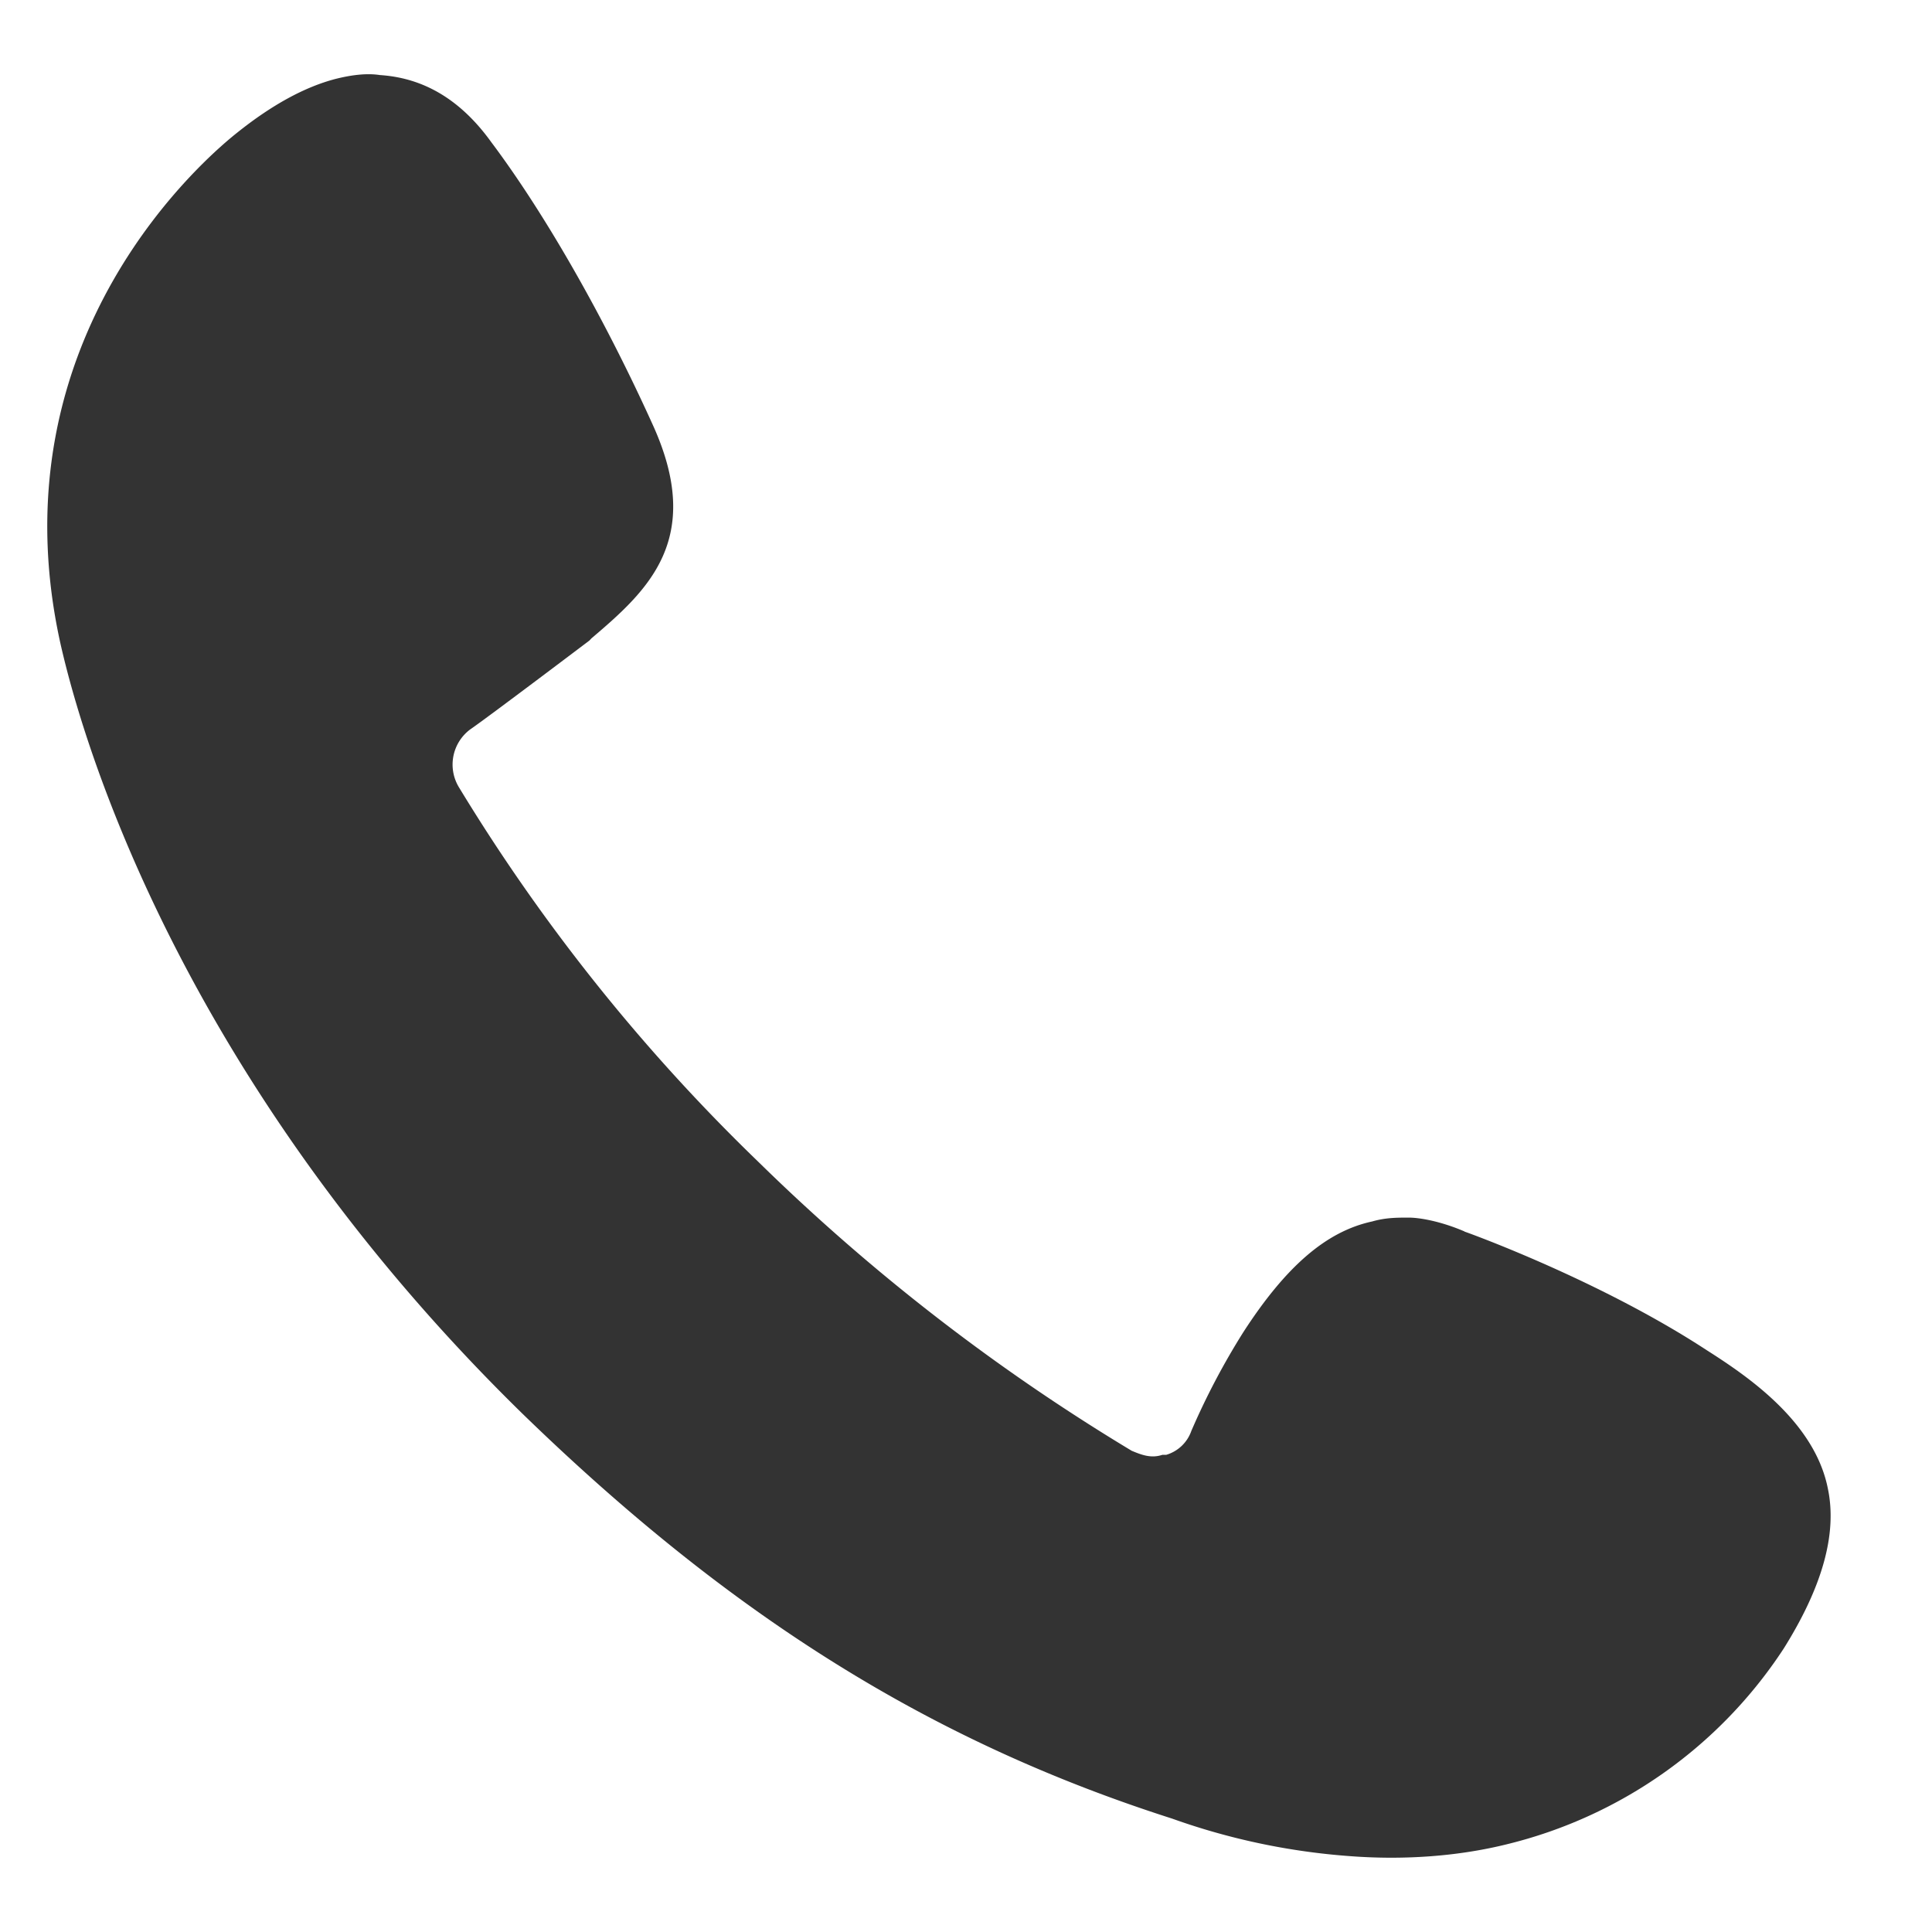 <?xml version="1.0" standalone="no"?><!DOCTYPE svg PUBLIC "-//W3C//DTD SVG 1.1//EN" "http://www.w3.org/Graphics/SVG/1.1/DTD/svg11.dtd"><svg t="1752977276333" class="icon" viewBox="0 0 1024 1024" version="1.1" xmlns="http://www.w3.org/2000/svg" p-id="4525" xmlns:xlink="http://www.w3.org/1999/xlink" width="200" height="200"><path d="M776.192 652.761c3.072 1.024 72.31 26.151 128.394 62.858 21.425 13.627 57.108 37.73 64.197 73.255 5.12 24.182-3.072 52.46-23.394 84.913a244.578 244.578 0 0 1-146.826 103.739c-25.442 6.302-53.957 8.428-82.55 6.302a356.352 356.352 0 0 1-94.759-19.929C493.883 923.175 387.86 857.088 276.716 749.095 87.198 563.673 40.251 377.147 32.138 341.543-4.569 177.073 112.64 80.66 125.873 70.183c18.353-14.651 35.682-24.103 51.988-28.357 8.192-2.048 16.305-3.151 23.473-2.048 16.305 1.103 38.754 7.326 59.077 35.604 27.569 36.706 59.077 91.215 85.622 149.898 27.569 60.731-3.072 87.985-32.61 113.113l-1.024 1.103s-53.957 40.802-63.173 47.104a23.237 23.237 0 0 0-6.144 30.405A989.342 989.342 0 0 0 402.117 615.975a1072.128 1072.128 0 0 0 197.711 152.97c5.12 2.127 10.24 4.175 16.305 2.127h2.048a20.086 20.086 0 0 0 13.233-12.603 382.031 382.031 0 0 1 27.569-52.382c22.37-34.58 43.796-53.406 68.293-58.683 7.089-2.048 13.233-2.048 19.298-2.048 6.144 0 17.329 2.048 29.617 7.326z" p-id="4526" fill="#333333"></path></svg>